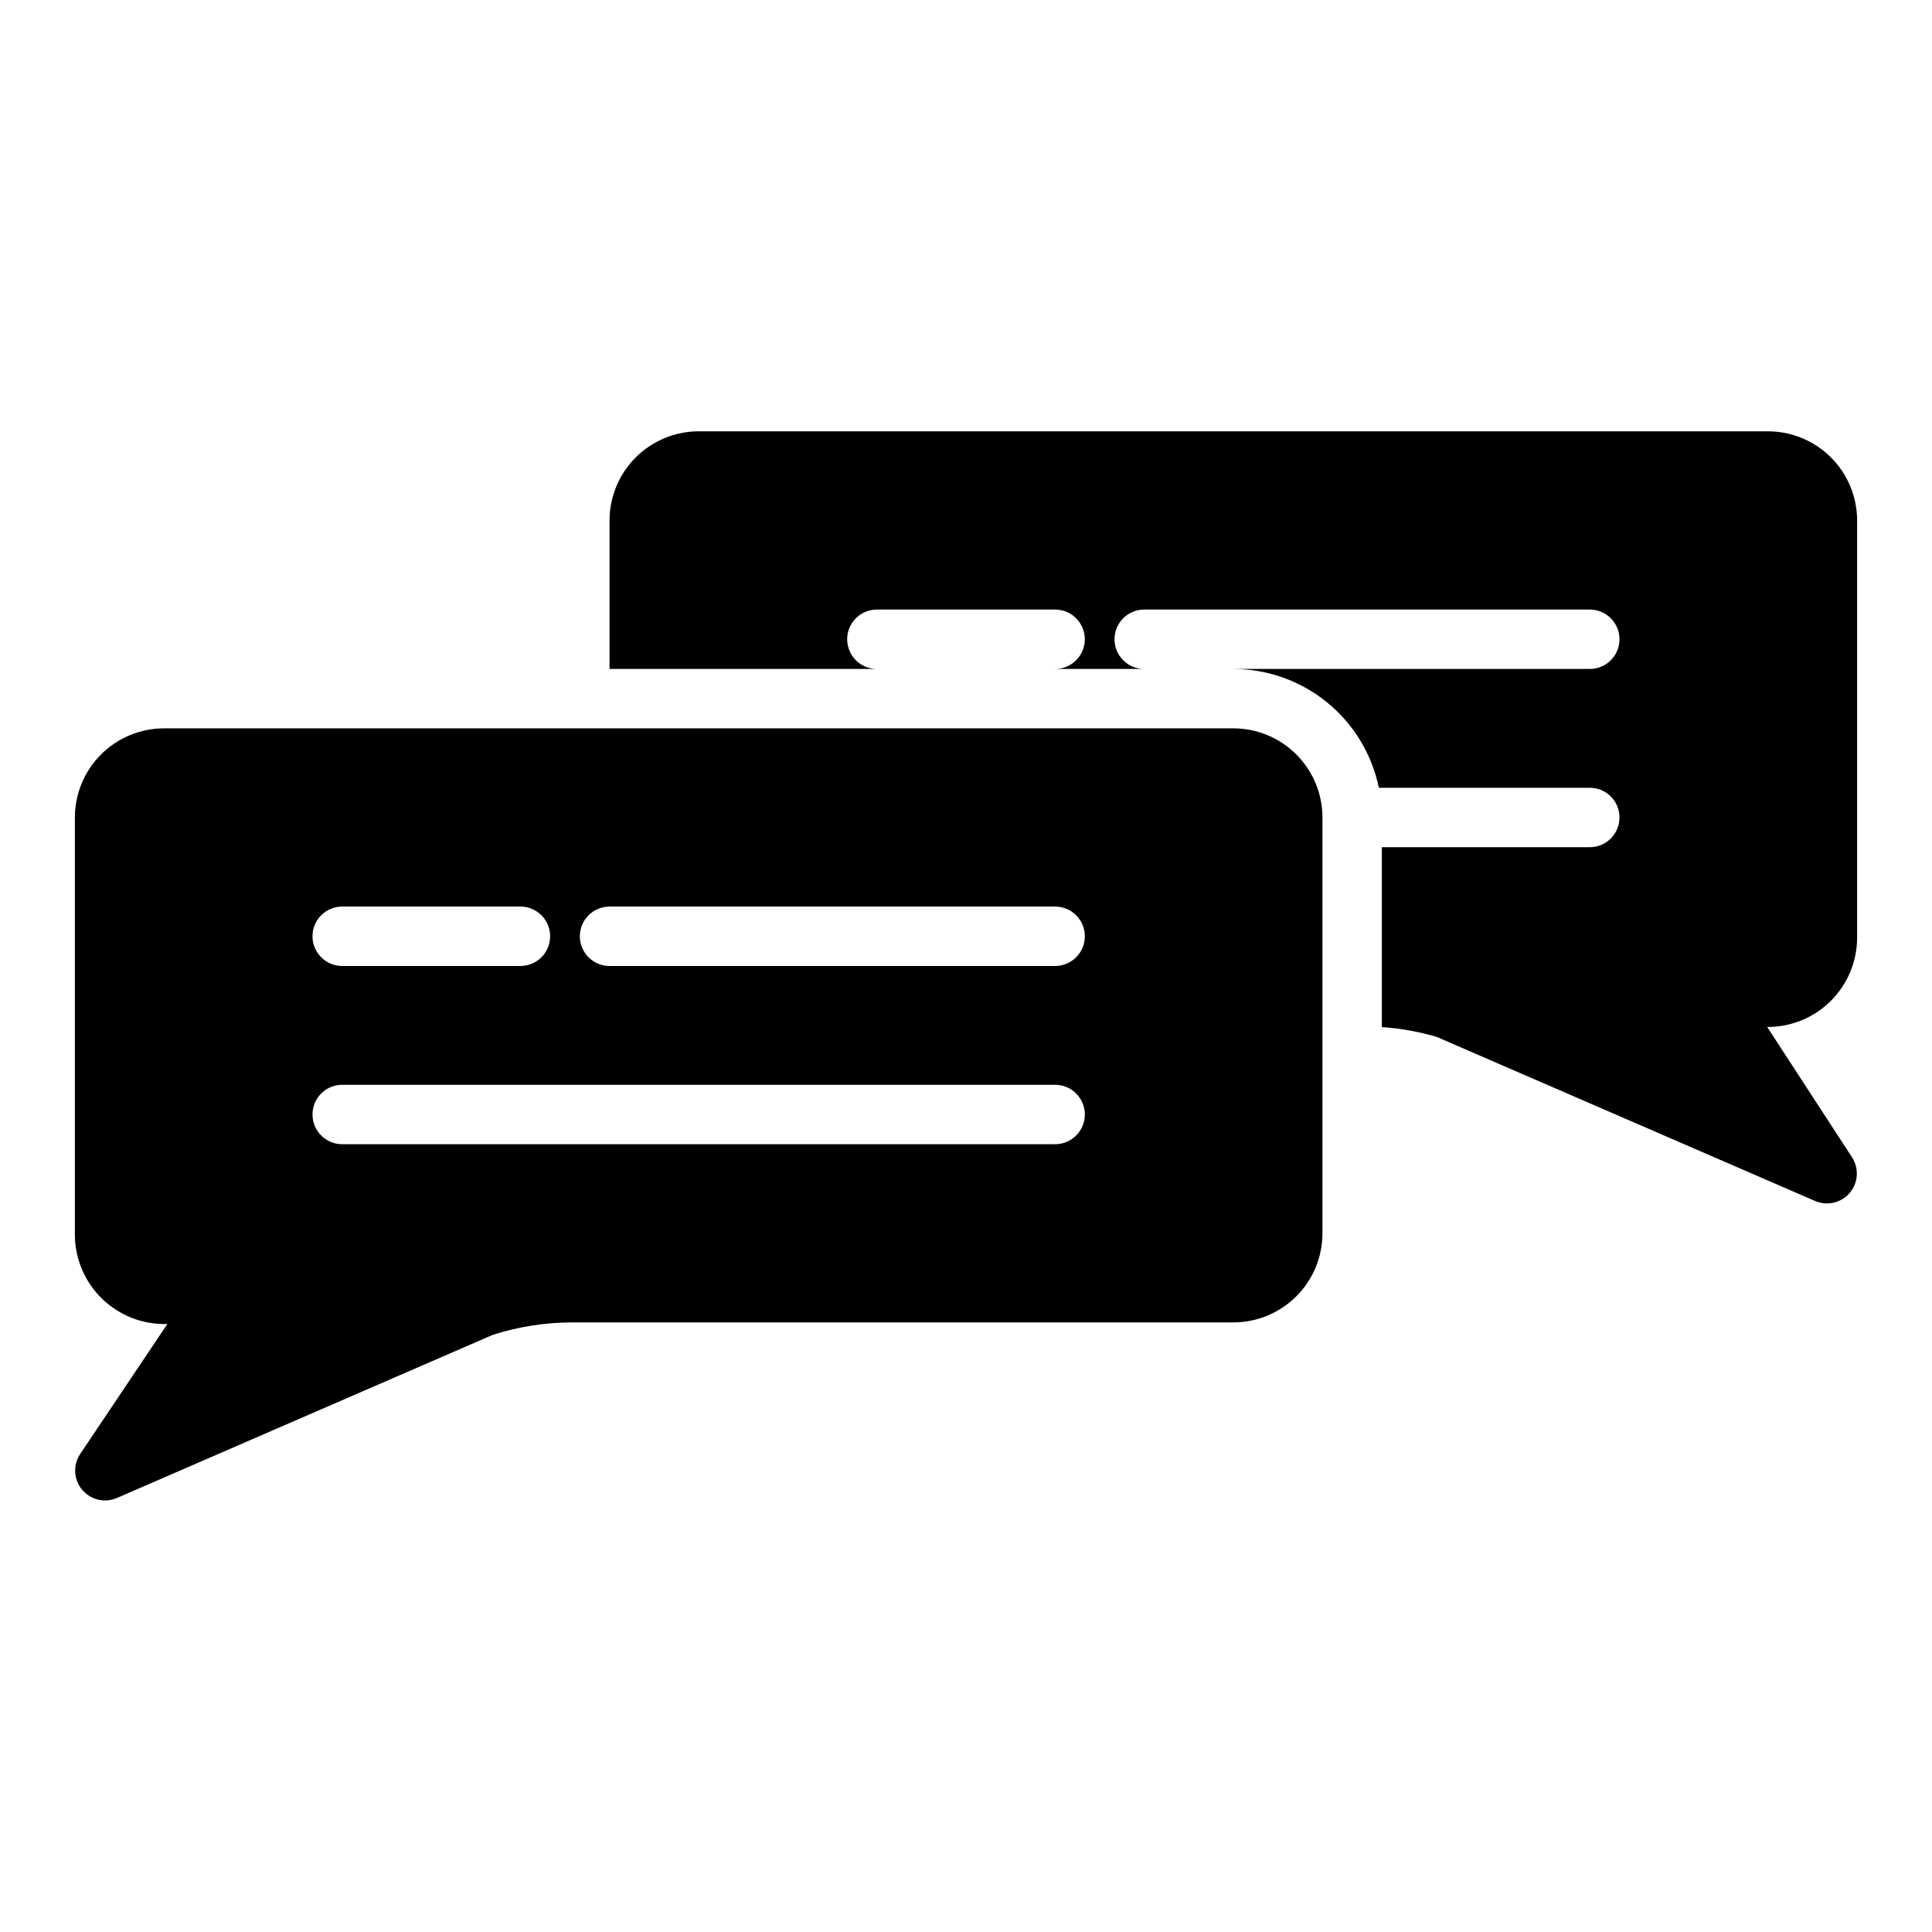 <?xml version="1.0" encoding="UTF-8"?>
<!-- The Best Svg Icon site in the world: iconSvg.co, Visit us! https://iconsvg.co -->
<svg fill="#000000" width="800px" height="800px" version="1.1" viewBox="144 144 512 512" xmlns="http://www.w3.org/2000/svg">
 <g>
  <path d="m470.85 337.02h-283.39c-6.262 0.004-12.262 2.496-16.691 6.922-4.426 4.43-6.918 10.434-6.926 16.691v110.63c0.031 6.41 2.652 12.535 7.273 16.98 4.617 4.449 10.836 6.836 17.246 6.625l-23.184 34.562c-1.871 2.91-1.637 6.695 0.574 9.352 2.215 2.656 5.898 3.57 9.098 2.258l99.707-43.277c6.832-2.195 13.965-3.312 21.145-3.309h175.15c6.262-0.004 12.262-2.496 16.691-6.922 4.426-4.43 6.918-10.43 6.922-16.691v-110.21c-0.004-6.258-2.496-12.262-6.922-16.691-4.43-4.426-10.43-6.918-16.691-6.922zm-236.16 47.23h47.23c4.348 0 7.871 3.523 7.871 7.871s-3.523 7.875-7.871 7.875h-47.23c-4.348 0-7.875-3.527-7.875-7.875s3.527-7.871 7.875-7.871zm188.93 62.977h-188.93c-4.348 0-7.875-3.523-7.875-7.871s3.527-7.871 7.875-7.871h188.93c4.348 0 7.875 3.523 7.875 7.871s-3.527 7.871-7.875 7.871zm0-47.23h-118.08c-4.348 0-7.871-3.527-7.871-7.875s3.523-7.871 7.871-7.871h118.08c4.348 0 7.875 3.523 7.875 7.871s-3.527 7.875-7.875 7.875z"/>
  <path d="m634.82 450.72-22.496-34.559c6.293 0.035 12.344-2.434 16.812-6.863 4.473-4.43 6.996-10.453 7.019-16.746v-110.63c-0.008-6.262-2.5-12.266-6.926-16.691-4.426-4.426-10.43-6.918-16.691-6.926h-283.39c-6.258 0.008-12.262 2.5-16.691 6.926-4.426 4.426-6.914 10.43-6.922 16.691v39.359h70.848c-4.348 0-7.871-3.523-7.871-7.871s3.523-7.871 7.871-7.871h47.23c4.348 0 7.875 3.523 7.875 7.871s-3.527 7.871-7.875 7.871h23.617c-4.348 0-7.871-3.523-7.871-7.871s3.523-7.871 7.871-7.871h118.08c4.348 0 7.871 3.523 7.871 7.871s-3.523 7.871-7.871 7.871h-94.465c9.066 0.012 17.855 3.152 24.879 8.887 7.027 5.738 11.859 13.719 13.684 22.602h55.902c4.348 0 7.871 3.523 7.871 7.871 0 4.348-3.523 7.875-7.871 7.875h-55.105v47.676-0.004c4.918 0.336 9.785 1.203 14.516 2.594l100.43 43.551v-0.004c3.199 1.316 6.879 0.402 9.094-2.254 2.211-2.656 2.445-6.445 0.574-9.352z"/>
 </g>
</svg>